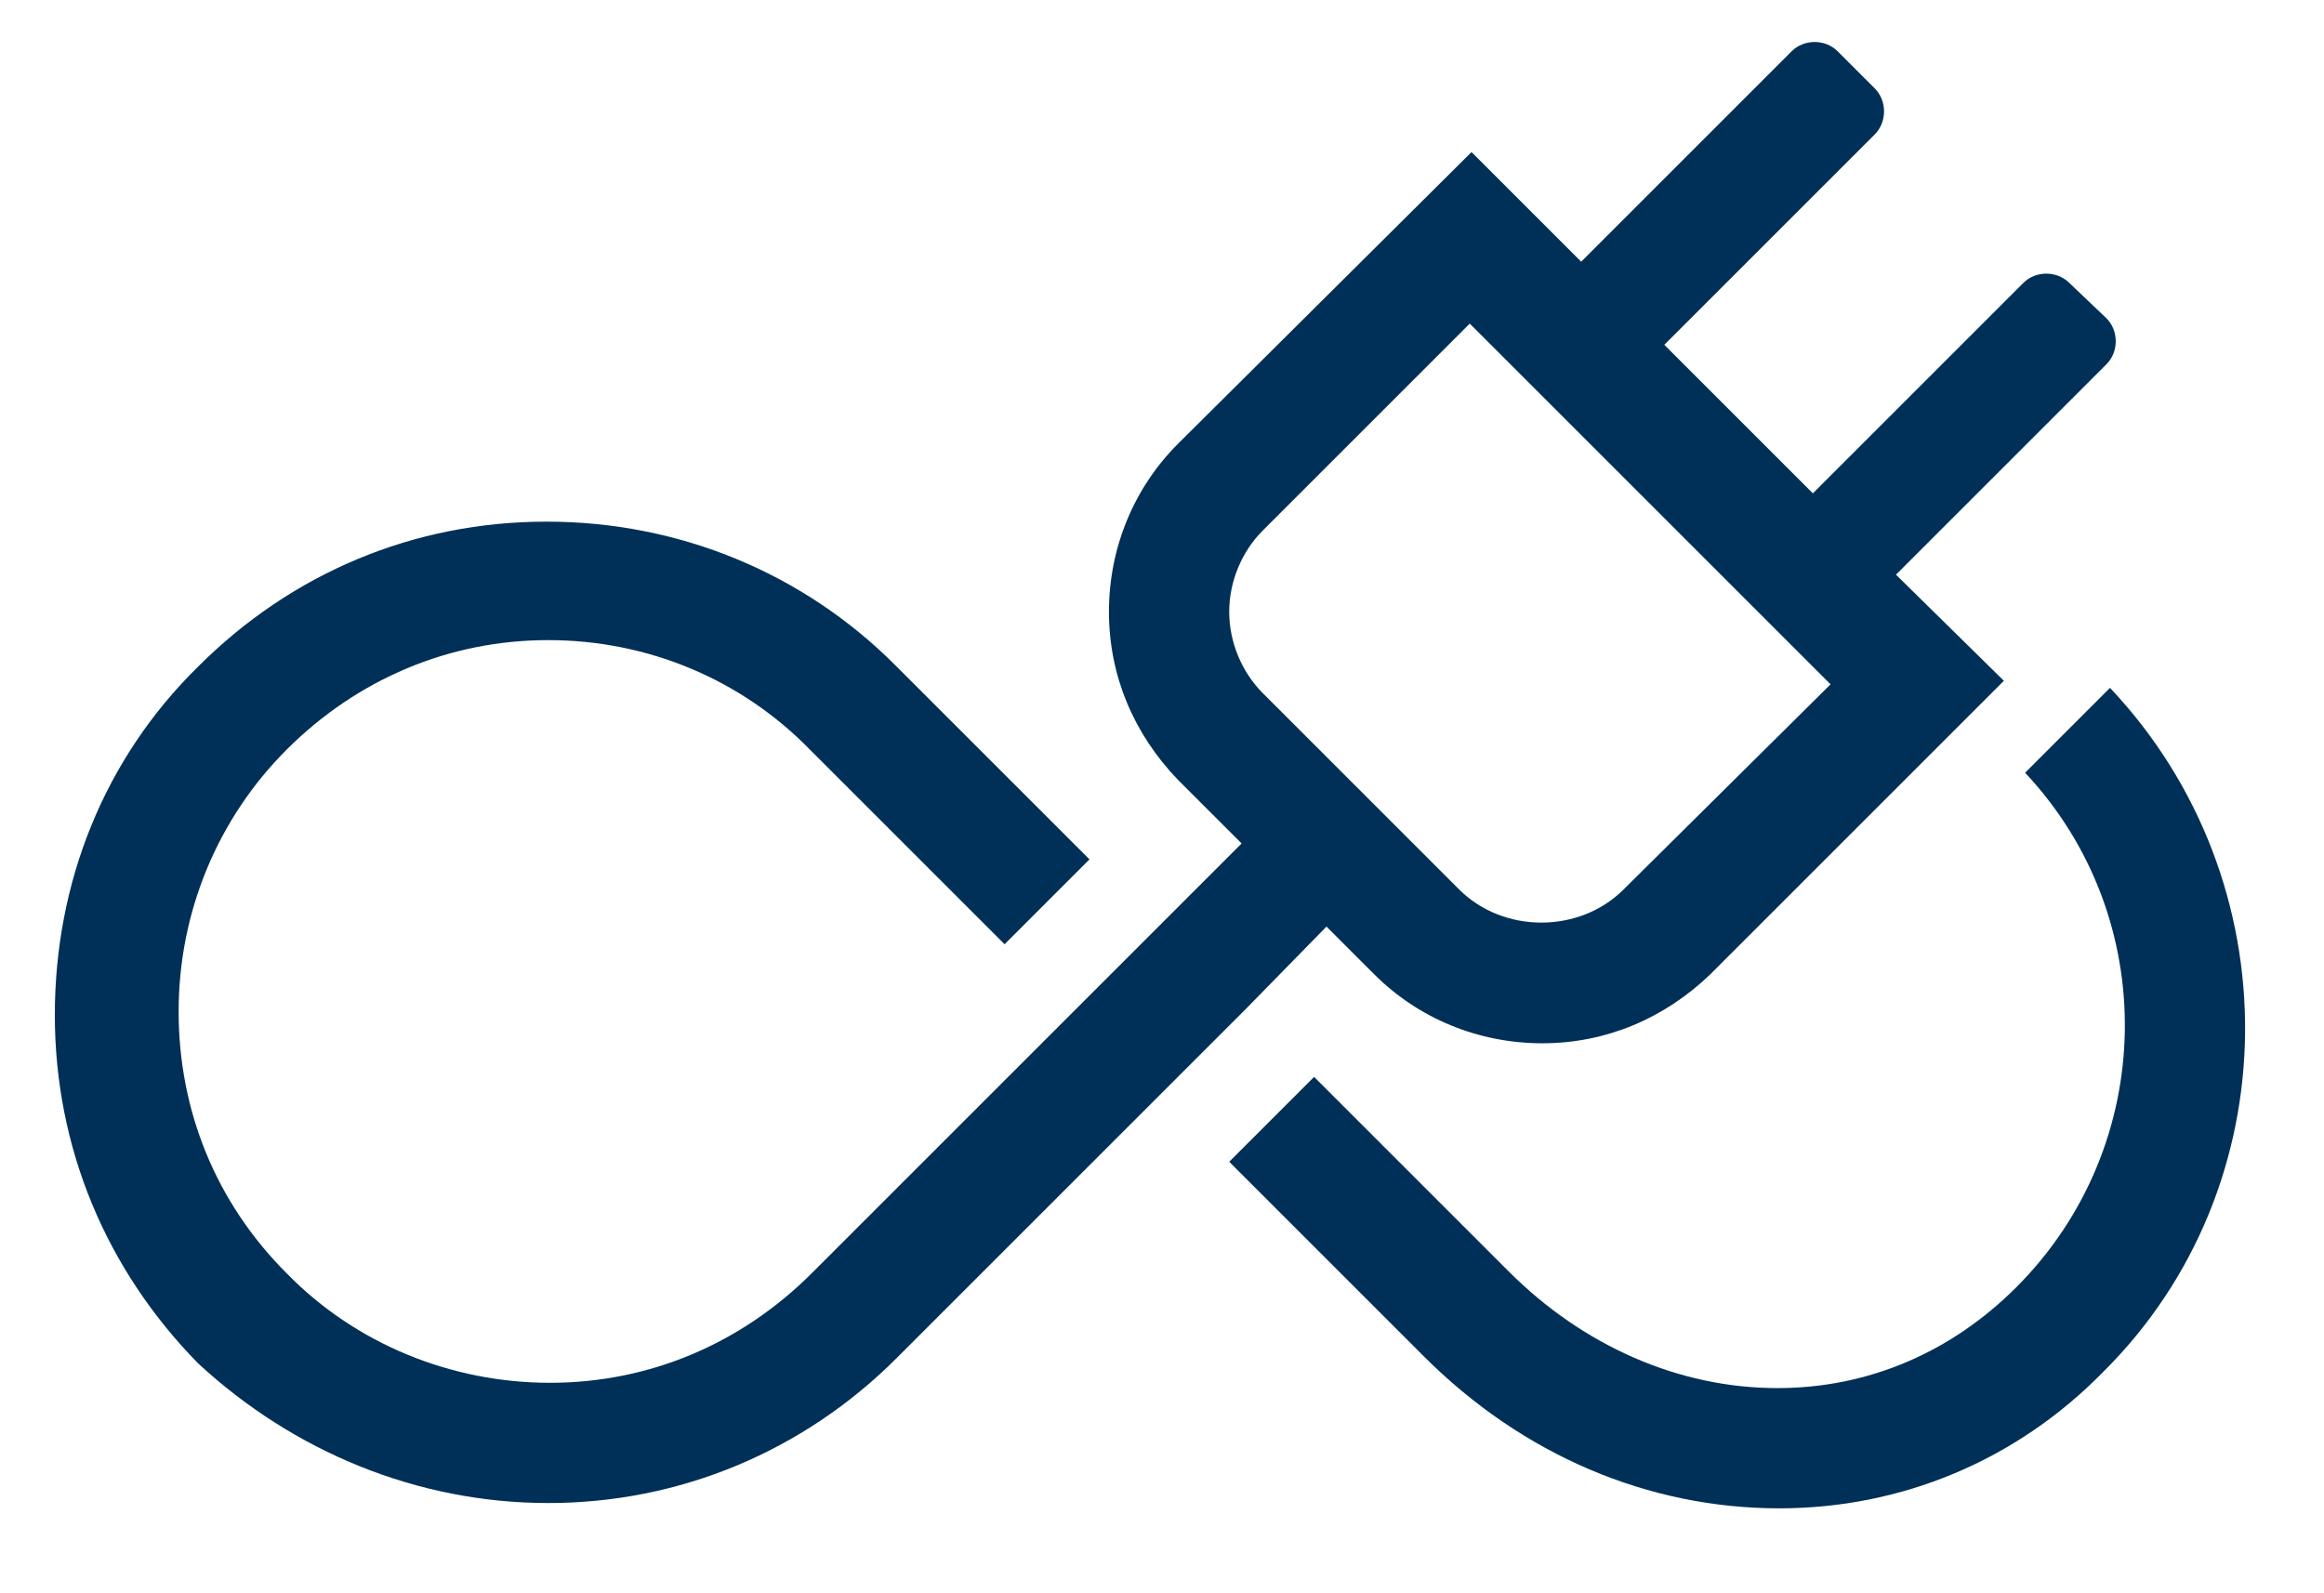 <?xml version="1.0" encoding="utf-8"?>
<!-- Generator: Adobe Illustrator 24.2.3, SVG Export Plug-In . SVG Version: 6.00 Build 0)  -->
<svg version="1.1" id="Layer_1" xmlns="http://www.w3.org/2000/svg" xmlns:xlink="http://www.w3.org/1999/xlink" x="0px" y="0px"
	 viewBox="0 0 131.4 90.1" style="enable-background:new 0 0 131.4 90.1;" xml:space="preserve">
<style type="text/css">
	.st0{fill:#003057;}
</style>
<g>
	<path class="st0" d="M70.4,57.1l4.6-4.7l2.7,2.7c2.5,2.5,5.9,3.9,9.5,3.9s6.9-1.4,9.5-3.9l16.6-16.6l-6.1-6l11.9-11.9
		c0.7-0.7,0.7-1.9,0-2.6L117,16c-0.7-0.7-1.9-0.7-2.6,0l-11.9,11.9l-8.4-8.4L106,7.6c0.7-0.7,0.7-1.9,0-2.6l-2.1-2.1
		c-0.7-0.7-1.9-0.7-2.6,0L89.4,14.8l-6.2-6.2L66.6,25.1c-2.5,2.5-3.9,5.9-3.9,9.5c0,3.6,1.4,6.9,3.9,9.5l3.6,3.6l-1,1l0,0L50.7,67.2
		l0,0L45.9,72c-4,4-9.2,6.2-14.8,6.2S20.1,76,16.2,72c-4-4-6.1-9.2-6.1-14.8s2.2-10.9,6.1-14.8c4-4,9.2-6.2,14.8-6.2
		s10.9,2.2,14.8,6.2l11,11l4.8-4.8l-11-11c-5.2-5.2-12.2-8.1-19.7-8.1s-14.4,2.9-19.7,8.2c-5.3,5.2-8.1,12.2-8.1,19.7
		s2.9,14.4,8.1,19.7C16.6,82.1,23.6,85,31,85s14.4-2.9,19.7-8.2L65.5,62l0,0L70.4,57.1L70.4,57.1z M71.4,30l11.7-11.7l20.4,20.4
		L91.8,50.3c-2.5,2.5-6.8,2.5-9.3,0L71.4,39.2c-1.2-1.2-1.9-2.9-1.9-4.6S70.2,31.2,71.4,30z"/>
	<path class="st0" d="M119.3,38.9l-4.8,4.8c7.7,8.2,7.5,21.1-0.5,29.1c-3.7,3.7-8.4,5.7-13.5,5.7c-5.6,0-11-2.4-15.2-6.6l-11-11
		l-4.8,4.8l11,11c5.6,5.6,12.7,8.6,20.1,8.6c6.9,0,13.4-2.7,18.3-7.7C129.5,67.1,129.6,49.8,119.3,38.9z"/>
</g>
</svg>
